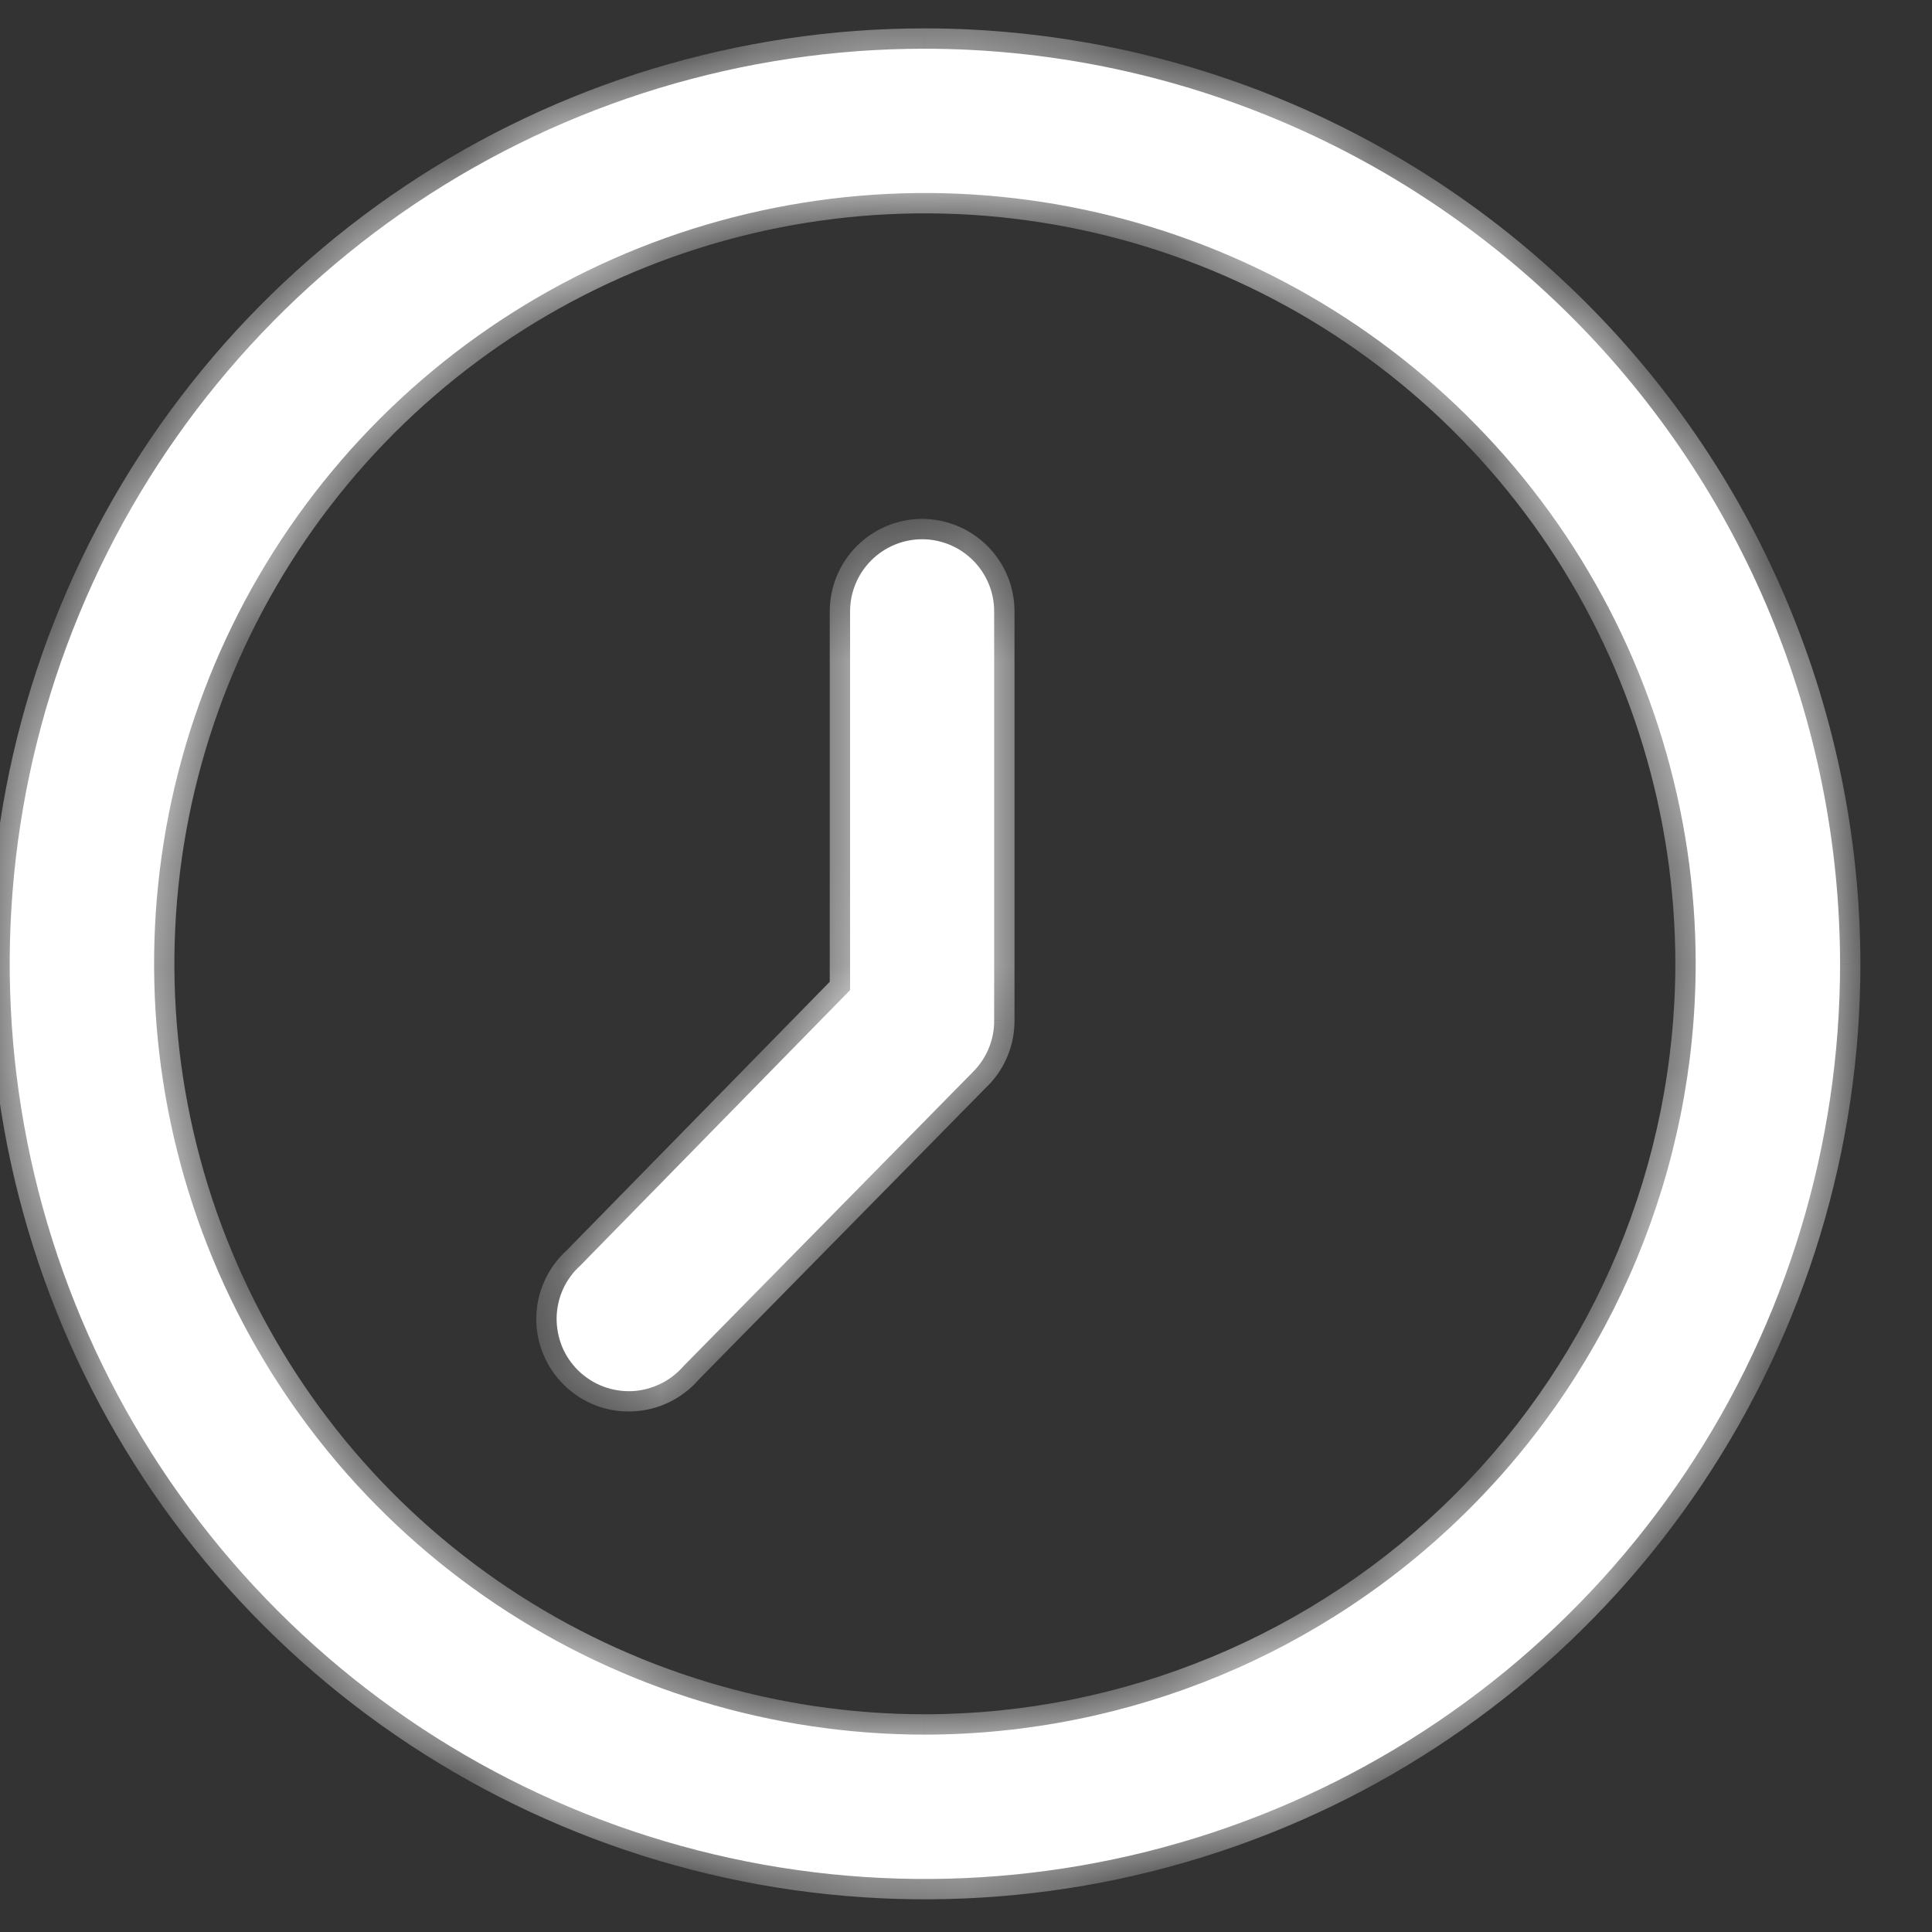 <svg width="19" height="19" viewBox="0 0 19 19" fill="none" xmlns="http://www.w3.org/2000/svg">
<rect x="0" y="0" width="19" height="19" fill="#333333" stroke="none"/>
<mask id="path-1-inside-1_1129_85" fill="white">
<path fill-rule="evenodd" clip-rule="evenodd" d="M4.094 1.996C5.574 1.007 7.313 0.479 9.093 0.479C11.48 0.481 13.768 1.43 15.455 3.117C17.143 4.804 18.093 7.092 18.096 9.479C18.096 11.258 17.568 12.998 16.579 14.478C15.59 15.958 14.185 17.112 12.54 17.793C10.896 18.474 9.087 18.653 7.341 18.306C5.595 17.959 3.991 17.102 2.733 15.843C1.474 14.585 0.616 12.981 0.269 11.236C-0.079 9.49 0.099 7.681 0.78 6.036C1.461 4.391 2.614 2.986 4.094 1.996ZM4.883 15.78C6.129 16.613 7.594 17.058 9.093 17.059C11.103 17.057 13.031 16.258 14.452 14.837C15.874 13.416 16.674 11.489 16.676 9.479C16.676 7.979 16.232 6.514 15.399 5.267C14.566 4.021 13.382 3.049 11.997 2.475C10.612 1.902 9.088 1.751 7.618 2.044C6.147 2.336 4.797 3.058 3.736 4.118C2.676 5.178 1.954 6.528 1.661 7.998C1.369 9.469 1.518 10.993 2.092 12.378C2.665 13.763 3.636 14.947 4.883 15.78ZM8.568 5.511C8.701 5.378 8.882 5.303 9.07 5.303C9.258 5.304 9.438 5.379 9.57 5.512C9.703 5.645 9.777 5.825 9.777 6.013V10.037C9.778 10.223 9.705 10.402 9.575 10.535L6.722 13.435C6.658 13.508 6.581 13.568 6.493 13.61C6.406 13.652 6.311 13.677 6.215 13.681C6.118 13.685 6.021 13.669 5.931 13.635C5.84 13.6 5.758 13.547 5.688 13.48C5.619 13.412 5.564 13.331 5.527 13.242C5.491 13.152 5.473 13.056 5.474 12.959C5.476 12.862 5.497 12.767 5.537 12.678C5.577 12.59 5.635 12.511 5.707 12.446L8.36 9.737V6.013C8.36 5.825 8.435 5.644 8.568 5.511Z"/>
</mask>
<path fill-rule="evenodd" clip-rule="evenodd" d="M4.094 1.996C5.574 1.007 7.313 0.479 9.093 0.479C11.48 0.481 13.768 1.43 15.455 3.117C17.143 4.804 18.093 7.092 18.096 9.479C18.096 11.258 17.568 12.998 16.579 14.478C15.59 15.958 14.185 17.112 12.54 17.793C10.896 18.474 9.087 18.653 7.341 18.306C5.595 17.959 3.991 17.102 2.733 15.843C1.474 14.585 0.616 12.981 0.269 11.236C-0.079 9.49 0.099 7.681 0.78 6.036C1.461 4.391 2.614 2.986 4.094 1.996ZM4.883 15.78C6.129 16.613 7.594 17.058 9.093 17.059C11.103 17.057 13.031 16.258 14.452 14.837C15.874 13.416 16.674 11.489 16.676 9.479C16.676 7.979 16.232 6.514 15.399 5.267C14.566 4.021 13.382 3.049 11.997 2.475C10.612 1.902 9.088 1.751 7.618 2.044C6.147 2.336 4.797 3.058 3.736 4.118C2.676 5.178 1.954 6.528 1.661 7.998C1.369 9.469 1.518 10.993 2.092 12.378C2.665 13.763 3.636 14.947 4.883 15.78ZM8.568 5.511C8.701 5.378 8.882 5.303 9.07 5.303C9.258 5.304 9.438 5.379 9.57 5.512C9.703 5.645 9.777 5.825 9.777 6.013V10.037C9.778 10.223 9.705 10.402 9.575 10.535L6.722 13.435C6.658 13.508 6.581 13.568 6.493 13.61C6.406 13.652 6.311 13.677 6.215 13.681C6.118 13.685 6.021 13.669 5.931 13.635C5.84 13.6 5.758 13.547 5.688 13.48C5.619 13.412 5.564 13.331 5.527 13.242C5.491 13.152 5.473 13.056 5.474 12.959C5.476 12.862 5.497 12.767 5.537 12.678C5.577 12.59 5.635 12.511 5.707 12.446L8.36 9.737V6.013C8.36 5.825 8.435 5.644 8.568 5.511Z" fill="white"/>
<path d="M9.093 0.479L9.094 0.279L9.093 0.279L9.093 0.479ZM4.094 1.996L3.983 1.83L4.094 1.996ZM15.455 3.117L15.597 2.976L15.455 3.117ZM18.096 9.479H18.296V9.478L18.096 9.479ZM16.579 14.478L16.413 14.367L16.579 14.478ZM12.54 17.793L12.464 17.608L12.54 17.793ZM7.341 18.306L7.302 18.502L7.341 18.306ZM2.733 15.843L2.874 15.702H2.874L2.733 15.843ZM0.269 11.236L0.465 11.197L0.269 11.236ZM0.78 6.036L0.595 5.959L0.78 6.036ZM9.093 17.059L9.093 17.259H9.094L9.093 17.059ZM4.883 15.78L4.771 15.946V15.946L4.883 15.78ZM14.452 14.837L14.311 14.695L14.452 14.837ZM16.676 9.479L16.876 9.479V9.479H16.676ZM15.399 5.267L15.565 5.156L15.399 5.267ZM11.997 2.475L11.921 2.66L11.997 2.475ZM7.618 2.044L7.579 1.848L7.618 2.044ZM1.661 7.998L1.857 8.037L1.661 7.998ZM2.092 12.378L1.907 12.454L2.092 12.378ZM9.07 5.303L9.07 5.103H9.07V5.303ZM8.568 5.511L8.709 5.653V5.653L8.568 5.511ZM9.57 5.512L9.429 5.653L9.429 5.653L9.57 5.512ZM9.777 6.013L9.577 6.013V6.013H9.777ZM9.777 10.037H9.577L9.577 10.038L9.777 10.037ZM9.575 10.535L9.717 10.675L9.718 10.675L9.575 10.535ZM6.722 13.435L6.579 13.294L6.57 13.305L6.722 13.435ZM6.215 13.681L6.223 13.88H6.223L6.215 13.681ZM5.931 13.635L5.859 13.822L5.859 13.822L5.931 13.635ZM5.688 13.48L5.549 13.623L5.549 13.623L5.688 13.48ZM5.474 12.959L5.674 12.963V12.963L5.474 12.959ZM5.707 12.446L5.841 12.594L5.85 12.586L5.707 12.446ZM8.36 9.737L8.503 9.877L8.56 9.819V9.737H8.36ZM9.093 0.279C7.274 0.279 5.495 0.819 3.983 1.83L4.205 2.163C5.652 1.195 7.353 0.679 9.093 0.679L9.093 0.279ZM15.597 2.976C13.872 1.251 11.533 0.281 9.094 0.279L9.093 0.679C11.427 0.681 13.664 1.609 15.314 3.259L15.597 2.976ZM18.296 9.478C18.293 7.039 17.322 4.7 15.597 2.976L15.314 3.259C16.964 4.908 17.893 7.145 17.896 9.479L18.296 9.478ZM16.745 14.589C17.756 13.077 18.296 11.298 18.296 9.479H17.896C17.896 11.219 17.38 12.92 16.413 14.367L16.745 14.589ZM12.617 17.978C14.298 17.282 15.735 16.102 16.745 14.589L16.413 14.367C15.446 15.814 14.072 16.942 12.464 17.608L12.617 17.978ZM7.302 18.502C9.086 18.857 10.936 18.674 12.617 17.978L12.464 17.608C10.856 18.275 9.087 18.449 7.38 18.11L7.302 18.502ZM2.591 15.985C3.878 17.271 5.517 18.147 7.302 18.502L7.38 18.11C5.673 17.77 4.105 16.932 2.874 15.702L2.591 15.985ZM0.073 11.275C0.428 13.059 1.304 14.698 2.591 15.985L2.874 15.702C1.643 14.471 0.805 12.904 0.465 11.197L0.073 11.275ZM0.595 5.959C-0.101 7.641 -0.282 9.49 0.073 11.275L0.465 11.197C0.125 9.49 0.299 7.721 0.965 6.112L0.595 5.959ZM3.983 1.83C2.47 2.841 1.291 4.278 0.595 5.959L0.965 6.112C1.631 4.504 2.758 3.13 4.205 2.163L3.983 1.83ZM9.093 16.859C7.634 16.858 6.207 16.425 4.994 15.614L4.771 15.946C6.051 16.802 7.555 17.258 9.093 17.259L9.093 16.859ZM14.311 14.695C12.927 16.079 11.05 16.857 9.093 16.859L9.094 17.259C11.157 17.257 13.135 16.437 14.594 14.978L14.311 14.695ZM16.476 9.478C16.474 11.435 15.695 13.312 14.311 14.695L14.594 14.978C16.053 13.52 16.873 11.542 16.876 9.479L16.476 9.478ZM15.232 5.378C16.043 6.592 16.476 8.019 16.476 9.479H16.876C16.876 7.94 16.42 6.436 15.565 5.156L15.232 5.378ZM11.921 2.66C13.269 3.219 14.421 4.165 15.232 5.378L15.565 5.156C14.71 3.877 13.495 2.88 12.074 2.291L11.921 2.66ZM7.657 2.24C9.088 1.955 10.572 2.102 11.921 2.66L12.074 2.291C10.652 1.702 9.088 1.548 7.579 1.848L7.657 2.24ZM3.878 4.259C4.91 3.227 6.225 2.524 7.657 2.24L7.579 1.848C6.07 2.148 4.683 2.888 3.595 3.976L3.878 4.259ZM1.857 8.037C2.143 6.606 2.846 5.291 3.878 4.259L3.595 3.976C2.507 5.064 1.766 6.45 1.465 7.959L1.857 8.037ZM2.277 12.301C1.718 10.953 1.572 9.469 1.857 8.037L1.465 7.959C1.165 9.468 1.318 11.033 1.907 12.454L2.277 12.301ZM4.994 15.614C3.78 14.803 2.835 13.65 2.277 12.301L1.907 12.454C2.495 13.876 3.492 15.091 4.771 15.946L4.994 15.614ZM9.07 5.103C8.829 5.103 8.597 5.199 8.426 5.37L8.709 5.653C8.805 5.557 8.935 5.503 9.07 5.503V5.103ZM9.712 5.371C9.542 5.2 9.311 5.104 9.07 5.103L9.069 5.503C9.204 5.504 9.333 5.558 9.429 5.653L9.712 5.371ZM9.977 6.013C9.977 5.772 9.882 5.541 9.712 5.371L9.429 5.653C9.524 5.749 9.577 5.878 9.577 6.013L9.977 6.013ZM9.977 10.037V6.013H9.577V10.037H9.977ZM9.718 10.675C9.885 10.505 9.978 10.275 9.977 10.037L9.577 10.038C9.578 10.171 9.525 10.3 9.432 10.395L9.718 10.675ZM6.864 13.575L9.717 10.675L9.432 10.395L6.579 13.295L6.864 13.575ZM6.581 13.79C6.692 13.736 6.792 13.66 6.873 13.566L6.57 13.305C6.525 13.357 6.469 13.4 6.406 13.43L6.581 13.79ZM6.223 13.88C6.347 13.875 6.469 13.844 6.581 13.79L6.406 13.43C6.344 13.461 6.276 13.478 6.206 13.481L6.223 13.88ZM5.859 13.822C5.975 13.866 6.099 13.886 6.223 13.88L6.206 13.481C6.136 13.484 6.067 13.473 6.002 13.448L5.859 13.822ZM5.549 13.623C5.638 13.71 5.743 13.777 5.859 13.822L6.002 13.448C5.937 13.423 5.878 13.385 5.828 13.337L5.549 13.623ZM5.343 13.318C5.39 13.432 5.46 13.536 5.549 13.623L5.828 13.337C5.778 13.288 5.739 13.23 5.712 13.165L5.343 13.318ZM5.274 12.955C5.272 13.079 5.295 13.203 5.343 13.318L5.712 13.165C5.686 13.101 5.673 13.032 5.674 12.963L5.274 12.955ZM5.355 12.596C5.304 12.709 5.276 12.831 5.274 12.955L5.674 12.963C5.675 12.893 5.691 12.824 5.72 12.761L5.355 12.596ZM5.572 12.298C5.48 12.381 5.407 12.483 5.355 12.596L5.72 12.761C5.748 12.698 5.79 12.641 5.841 12.594L5.572 12.298ZM8.217 9.597L5.564 12.306L5.85 12.586L8.503 9.877L8.217 9.597ZM8.16 6.013V9.737H8.56V6.013H8.16ZM8.426 5.37C8.256 5.54 8.16 5.772 8.16 6.013H8.56C8.56 5.878 8.614 5.748 8.709 5.653L8.426 5.37Z" fill="white" mask="url(#path-1-inside-1_1129_85)"/>
</svg>
